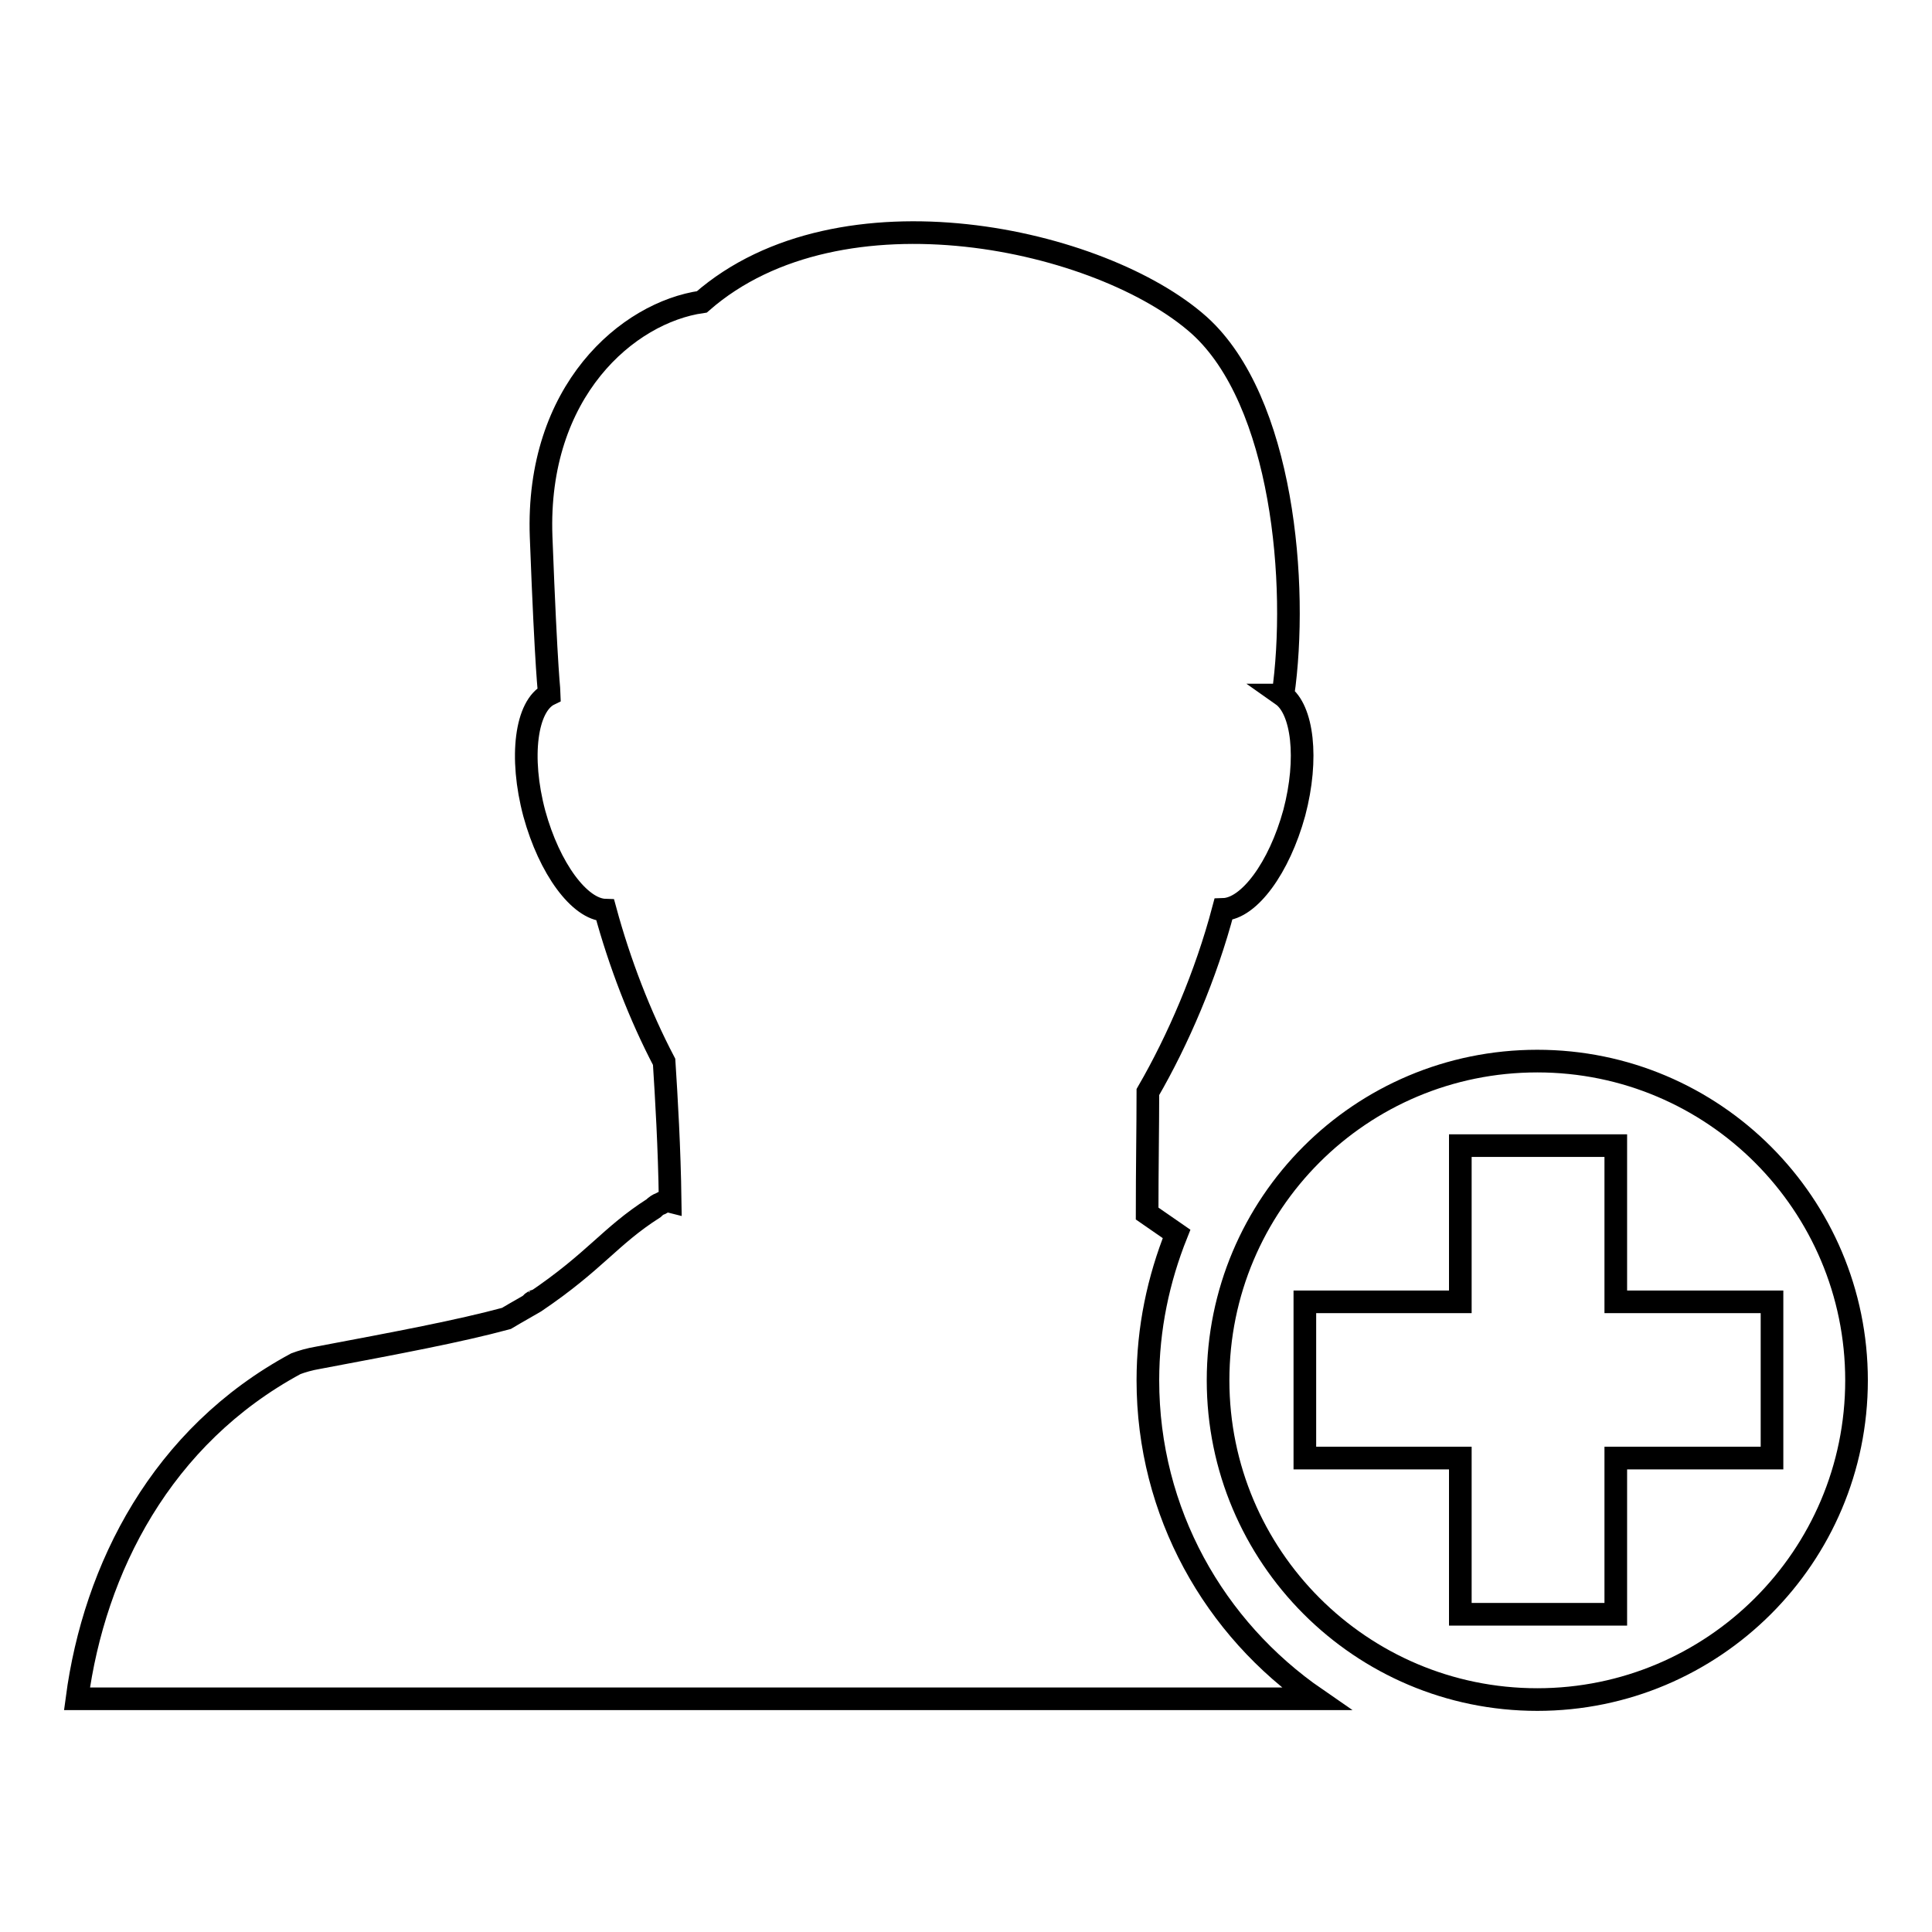 <?xml version="1.0" encoding="utf-8"?>
<!-- Svg Vector Icons : http://www.onlinewebfonts.com/icon -->
<!DOCTYPE svg PUBLIC "-//W3C//DTD SVG 1.1//EN" "http://www.w3.org/Graphics/SVG/1.1/DTD/svg11.dtd">
<svg version="1.1" xmlns="http://www.w3.org/2000/svg" xmlns:xlink="http://www.w3.org/1999/xlink" x="0px" y="0px" viewBox="0 0 256 256" enable-background="new 0 0 256 256" xml:space="preserve">
<g><g><path stroke-width="3" fill-opacity="0" stroke="#000000"  d="M152.1,182.9c0-6.9,1.4-13.4,3.8-19.4c-1.3-0.9-2.6-1.8-3.9-2.7c0-5.9,0.1-11.5,0.1-16.1c4-6.9,7.7-15.5,10-24.2c3.4-0.1,7.4-5.5,9.4-12.8c1.9-7.2,1.1-13.7-1.6-15.6h0.1c2.1-14.6,0-39-11.1-49C146,31.6,111.4,23.9,93,40c-9.8,1.4-22,11.8-21.3,31.1c0.7,18.4,1.1,20.7,1.1,20.9c-3.1,1.5-4,8.3-2,15.8c2,7.3,6,12.7,9.4,12.8c1.9,7,4.6,14,7.8,20.1c0.3,4.7,0.7,11.3,0.8,18.5c-0.4-0.1-0.8,0-1.3,0.3c-0.3,0.1-0.6,0.3-0.9,0.6c-5.8,3.7-7.7,7-15.7,12.4c-1,0.6-2.3,1.3-3.8,2.2c-6.3,1.7-14.3,3.2-24.9,5.2c-1.2,0.2-2.2,0.5-3,0.8c-17.8,9.6-26.7,27.1-29,44.4h164.2C160.9,215.8,152.1,200.4,152.1,182.9z"/><path stroke-width="3" fill-opacity="0" stroke="#000000"  d="M70.7,172.5C71.3,172.1,70.1,172.8,70.7,172.5L70.7,172.5z"/><path stroke-width="3" fill-opacity="0" stroke="#000000"  d="M203.7,140.6c-23.4,0-42.3,18.9-42.3,42.3c0,23.3,18.9,42.3,42.3,42.3c23.3,0,42.3-18.9,42.3-42.3C246,159.6,227.1,140.6,203.7,140.6z M214.1,193.2v20.7h-20.6v-20.7h-20.6v-20.7h20.6v-20.7h20.6v20.7h20.7v20.7H214.1z"/></g></g>
</svg>
